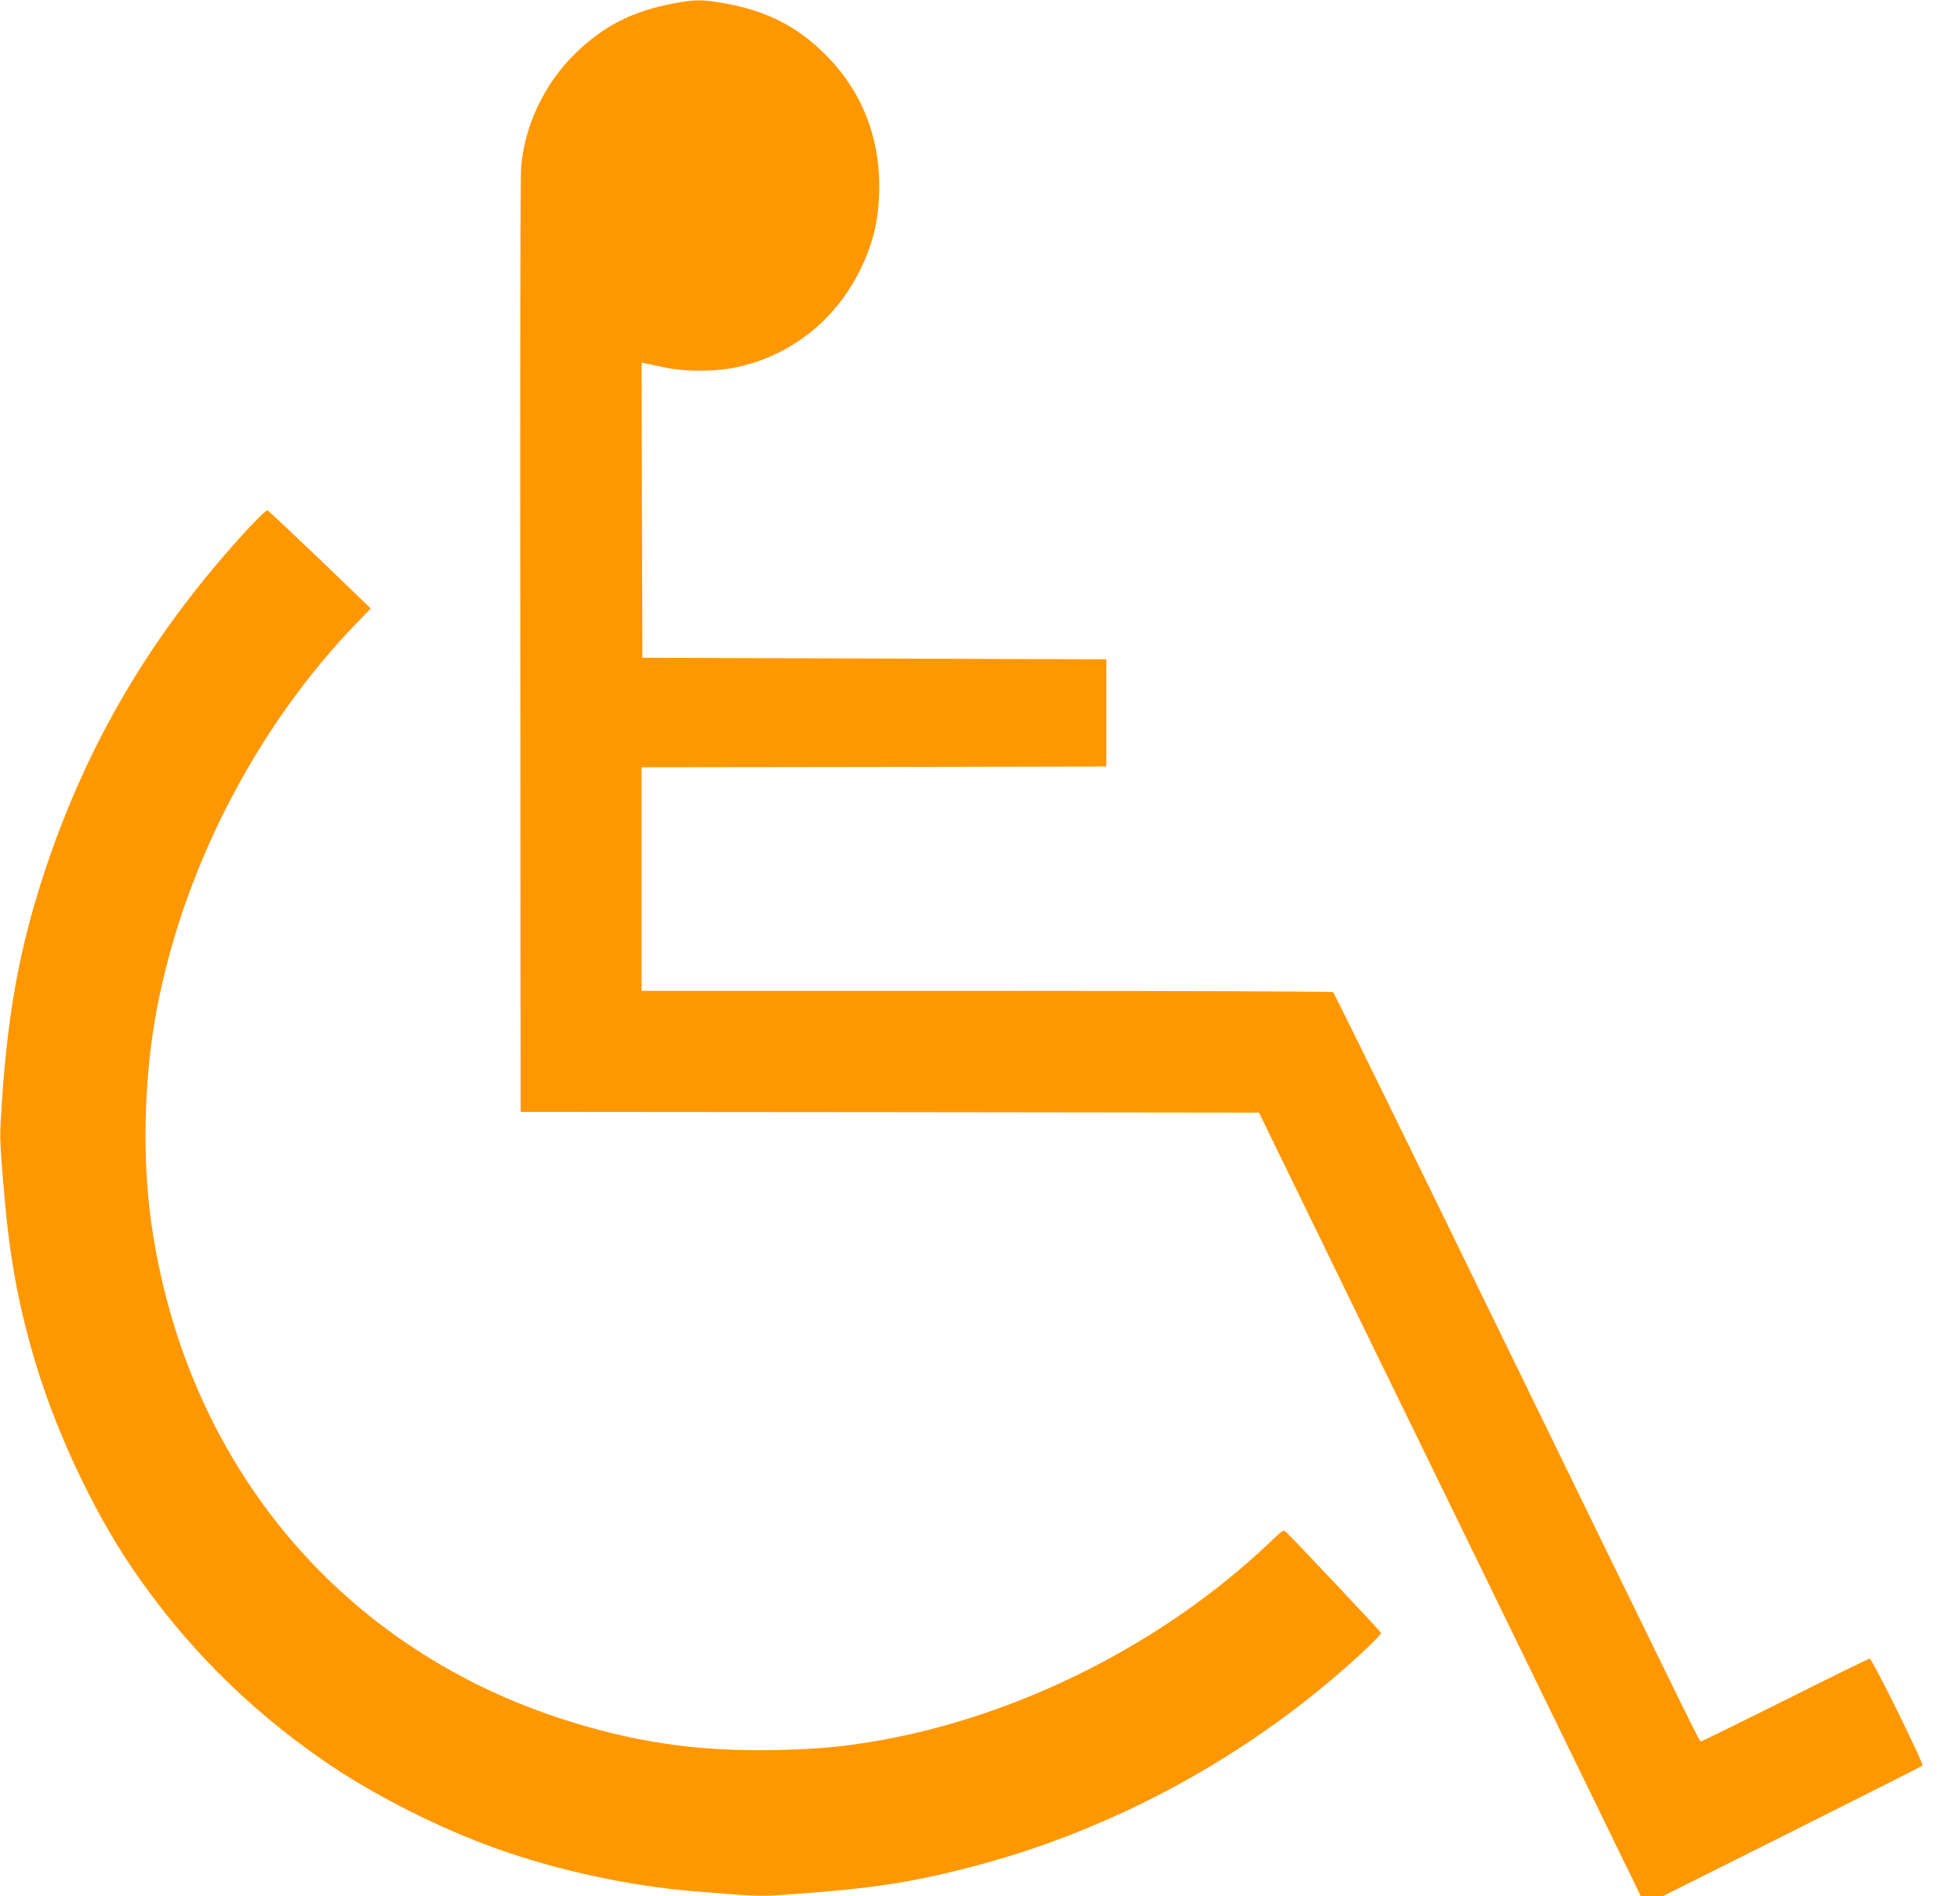 <?xml version="1.0" standalone="no"?>
<!DOCTYPE svg PUBLIC "-//W3C//DTD SVG 20010904//EN"
 "http://www.w3.org/TR/2001/REC-SVG-20010904/DTD/svg10.dtd">
<svg version="1.0" xmlns="http://www.w3.org/2000/svg"
 width="1280pt" height="1238pt" viewBox="0 0 1280 1238"
 preserveAspectRatio="xMidYMid meet">
<g transform="translate(0,1238) scale(0.1,-0.1)"
fill="#ff9800" stroke="none">
<path d="M4405 12359 c-271 -51 -457 -144 -644 -324 -203 -196 -336 -473 -358
-749 -5 -50 -7 -1458 -5 -3128 l2 -3038 2411 -2 2411 -3 616 -1265 c340 -696
901 -1847 1247 -2557 l630 -1293 73 0 73 0 842 421 c463 232 846 425 852 430
11 11 -329 699 -345 699 -6 0 -253 -121 -550 -270 -297 -148 -545 -270 -551
-270 -12 0 43 -111 -1357 2760 -569 1169 -1040 2128 -1046 2132 -6 4 -1025 8
-2263 8 l-2253 0 0 730 0 730 1518 2 1517 3 0 350 0 350 -1515 5 -1515 5 -3
964 -2 963 27 -5 c16 -3 71 -15 123 -26 129 -28 324 -29 459 -1 361 73 659
308 822 645 87 181 121 335 121 545 0 314 -112 601 -322 823 -192 204 -401
315 -692 366 -139 25 -190 25 -323 0z"/>
<path d="M1639 8948 c-639 -687 -1075 -1421 -1357 -2288 -152 -468 -229 -883
-268 -1450 -17 -253 -17 -257 5 -528 39 -483 90 -777 201 -1161 134 -462 378
-989 637 -1371 339 -502 757 -923 1263 -1271 318 -219 748 -437 1135 -574 399
-141 860 -240 1275 -274 447 -36 418 -36 673 -17 491 35 753 75 1145 177 866
225 1703 665 2392 1259 144 124 283 257 279 268 -4 11 -578 620 -618 656 -20
19 -21 18 -109 -66 -696 -661 -1645 -1139 -2581 -1298 -219 -37 -377 -51 -636
-57 -517 -12 -950 52 -1430 211 -1452 481 -2444 1691 -2659 3246 -55 397 -46
887 24 1301 162 954 654 1919 1333 2615 l78 81 -331 319 c-183 175 -337 320
-344 322 -6 1 -54 -44 -107 -100z"/>
</g>
</svg>
